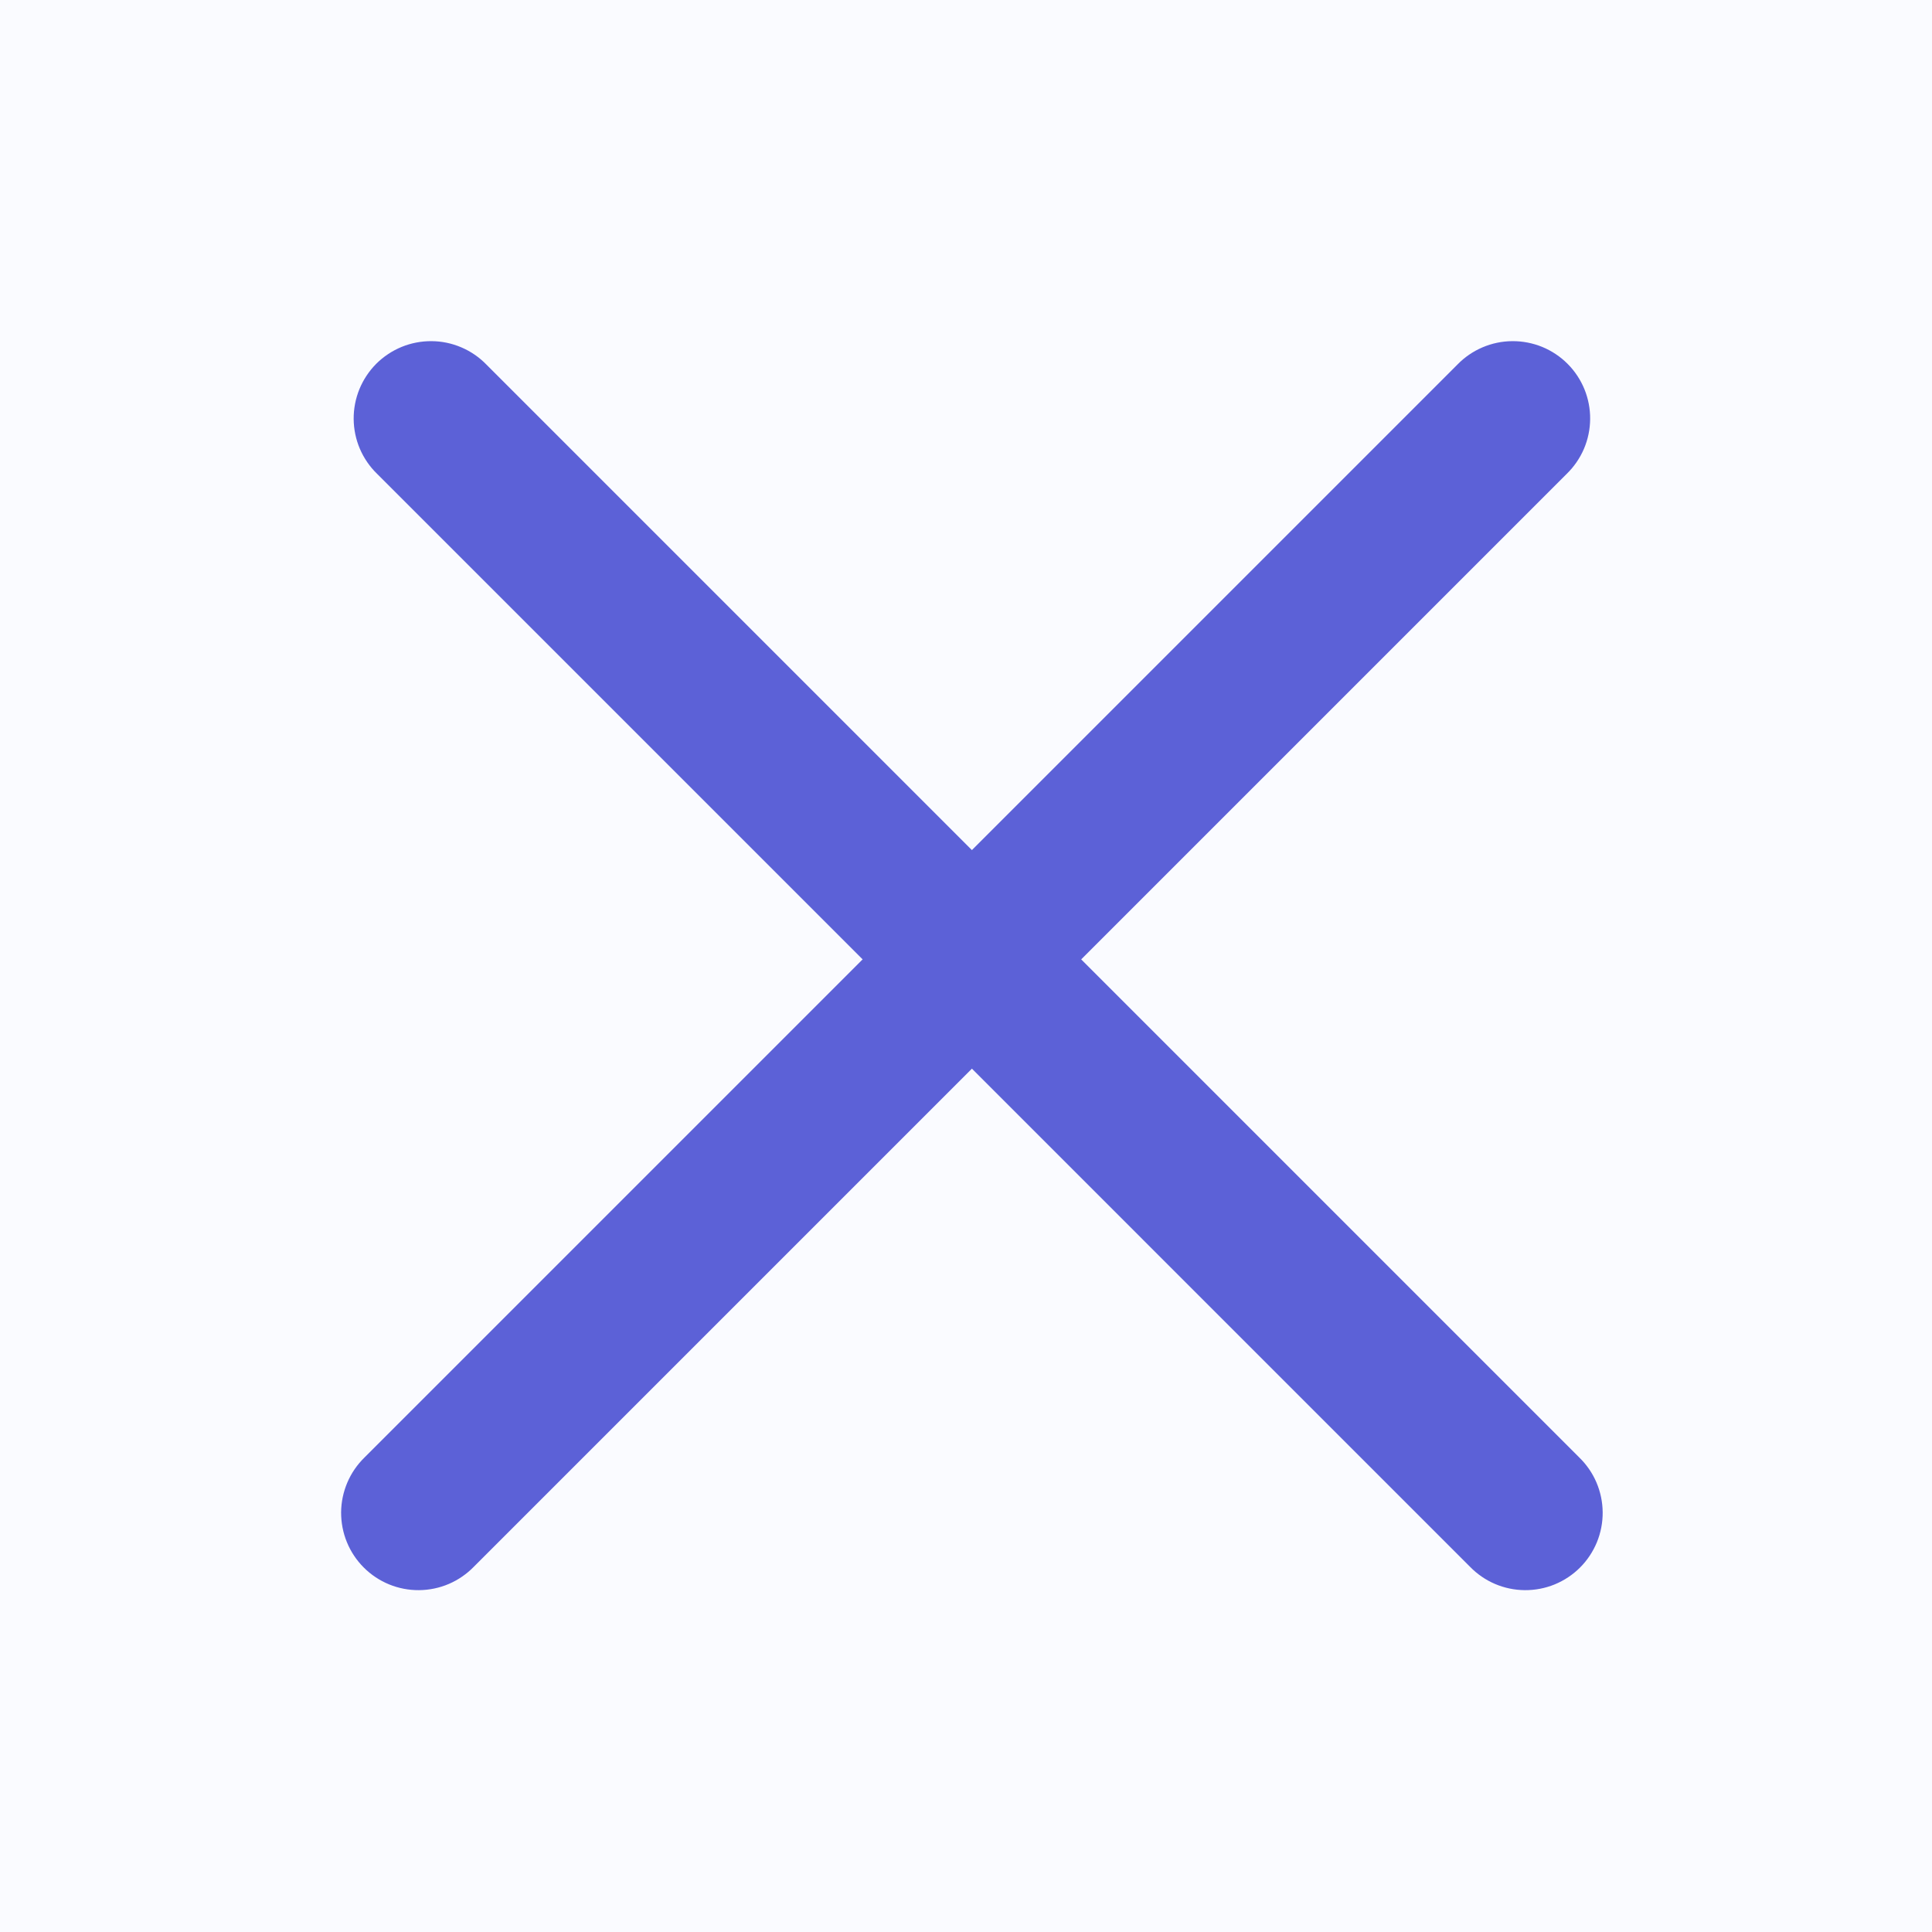 <?xml version="1.0" encoding="UTF-8"?> <svg xmlns="http://www.w3.org/2000/svg" width="50" height="50" viewBox="0 0 50 50" fill="none"> <rect width="50" height="50" fill="#FAFBFF"></rect> <path d="M12.587 9.434C12.402 9.244 12.182 9.093 11.938 8.989C11.694 8.885 11.432 8.83 11.167 8.829C10.902 8.827 10.639 8.878 10.394 8.978C10.149 9.079 9.926 9.227 9.738 9.414C9.551 9.602 9.403 9.825 9.302 10.07C9.202 10.315 9.151 10.578 9.153 10.843C9.155 11.108 9.209 11.37 9.313 11.614C9.417 11.857 9.569 12.078 9.759 12.263L38.043 40.547C38.228 40.737 38.448 40.889 38.692 40.993C38.936 41.097 39.198 41.151 39.463 41.153C39.728 41.155 39.991 41.104 40.236 41.004C40.481 40.903 40.704 40.755 40.892 40.567C41.079 40.38 41.227 40.157 41.328 39.912C41.428 39.667 41.479 39.404 41.477 39.139C41.475 38.874 41.421 38.612 41.317 38.368C41.213 38.124 41.061 37.904 40.871 37.719L12.587 9.434Z" fill="#5C61D7"></path> <path d="M37.719 9.434C37.903 9.244 38.124 9.093 38.368 8.989C38.612 8.885 38.874 8.83 39.139 8.829C39.404 8.827 39.666 8.878 39.912 8.978C40.157 9.079 40.38 9.227 40.567 9.414C40.755 9.602 40.903 9.825 41.004 10.07C41.104 10.315 41.155 10.578 41.153 10.843C41.151 11.108 41.097 11.37 40.993 11.614C40.889 11.857 40.737 12.078 40.547 12.263L12.263 40.547C12.078 40.737 11.857 40.889 11.614 40.993C11.37 41.097 11.108 41.151 10.843 41.153C10.578 41.155 10.315 41.104 10.07 41.004C9.824 40.903 9.602 40.755 9.414 40.567C9.227 40.38 9.078 40.157 8.978 39.912C8.877 39.667 8.827 39.404 8.828 39.139C8.83 38.874 8.885 38.612 8.989 38.368C9.093 38.124 9.244 37.904 9.434 37.719L37.719 9.434Z" fill="#5C61D7"></path> </svg> 